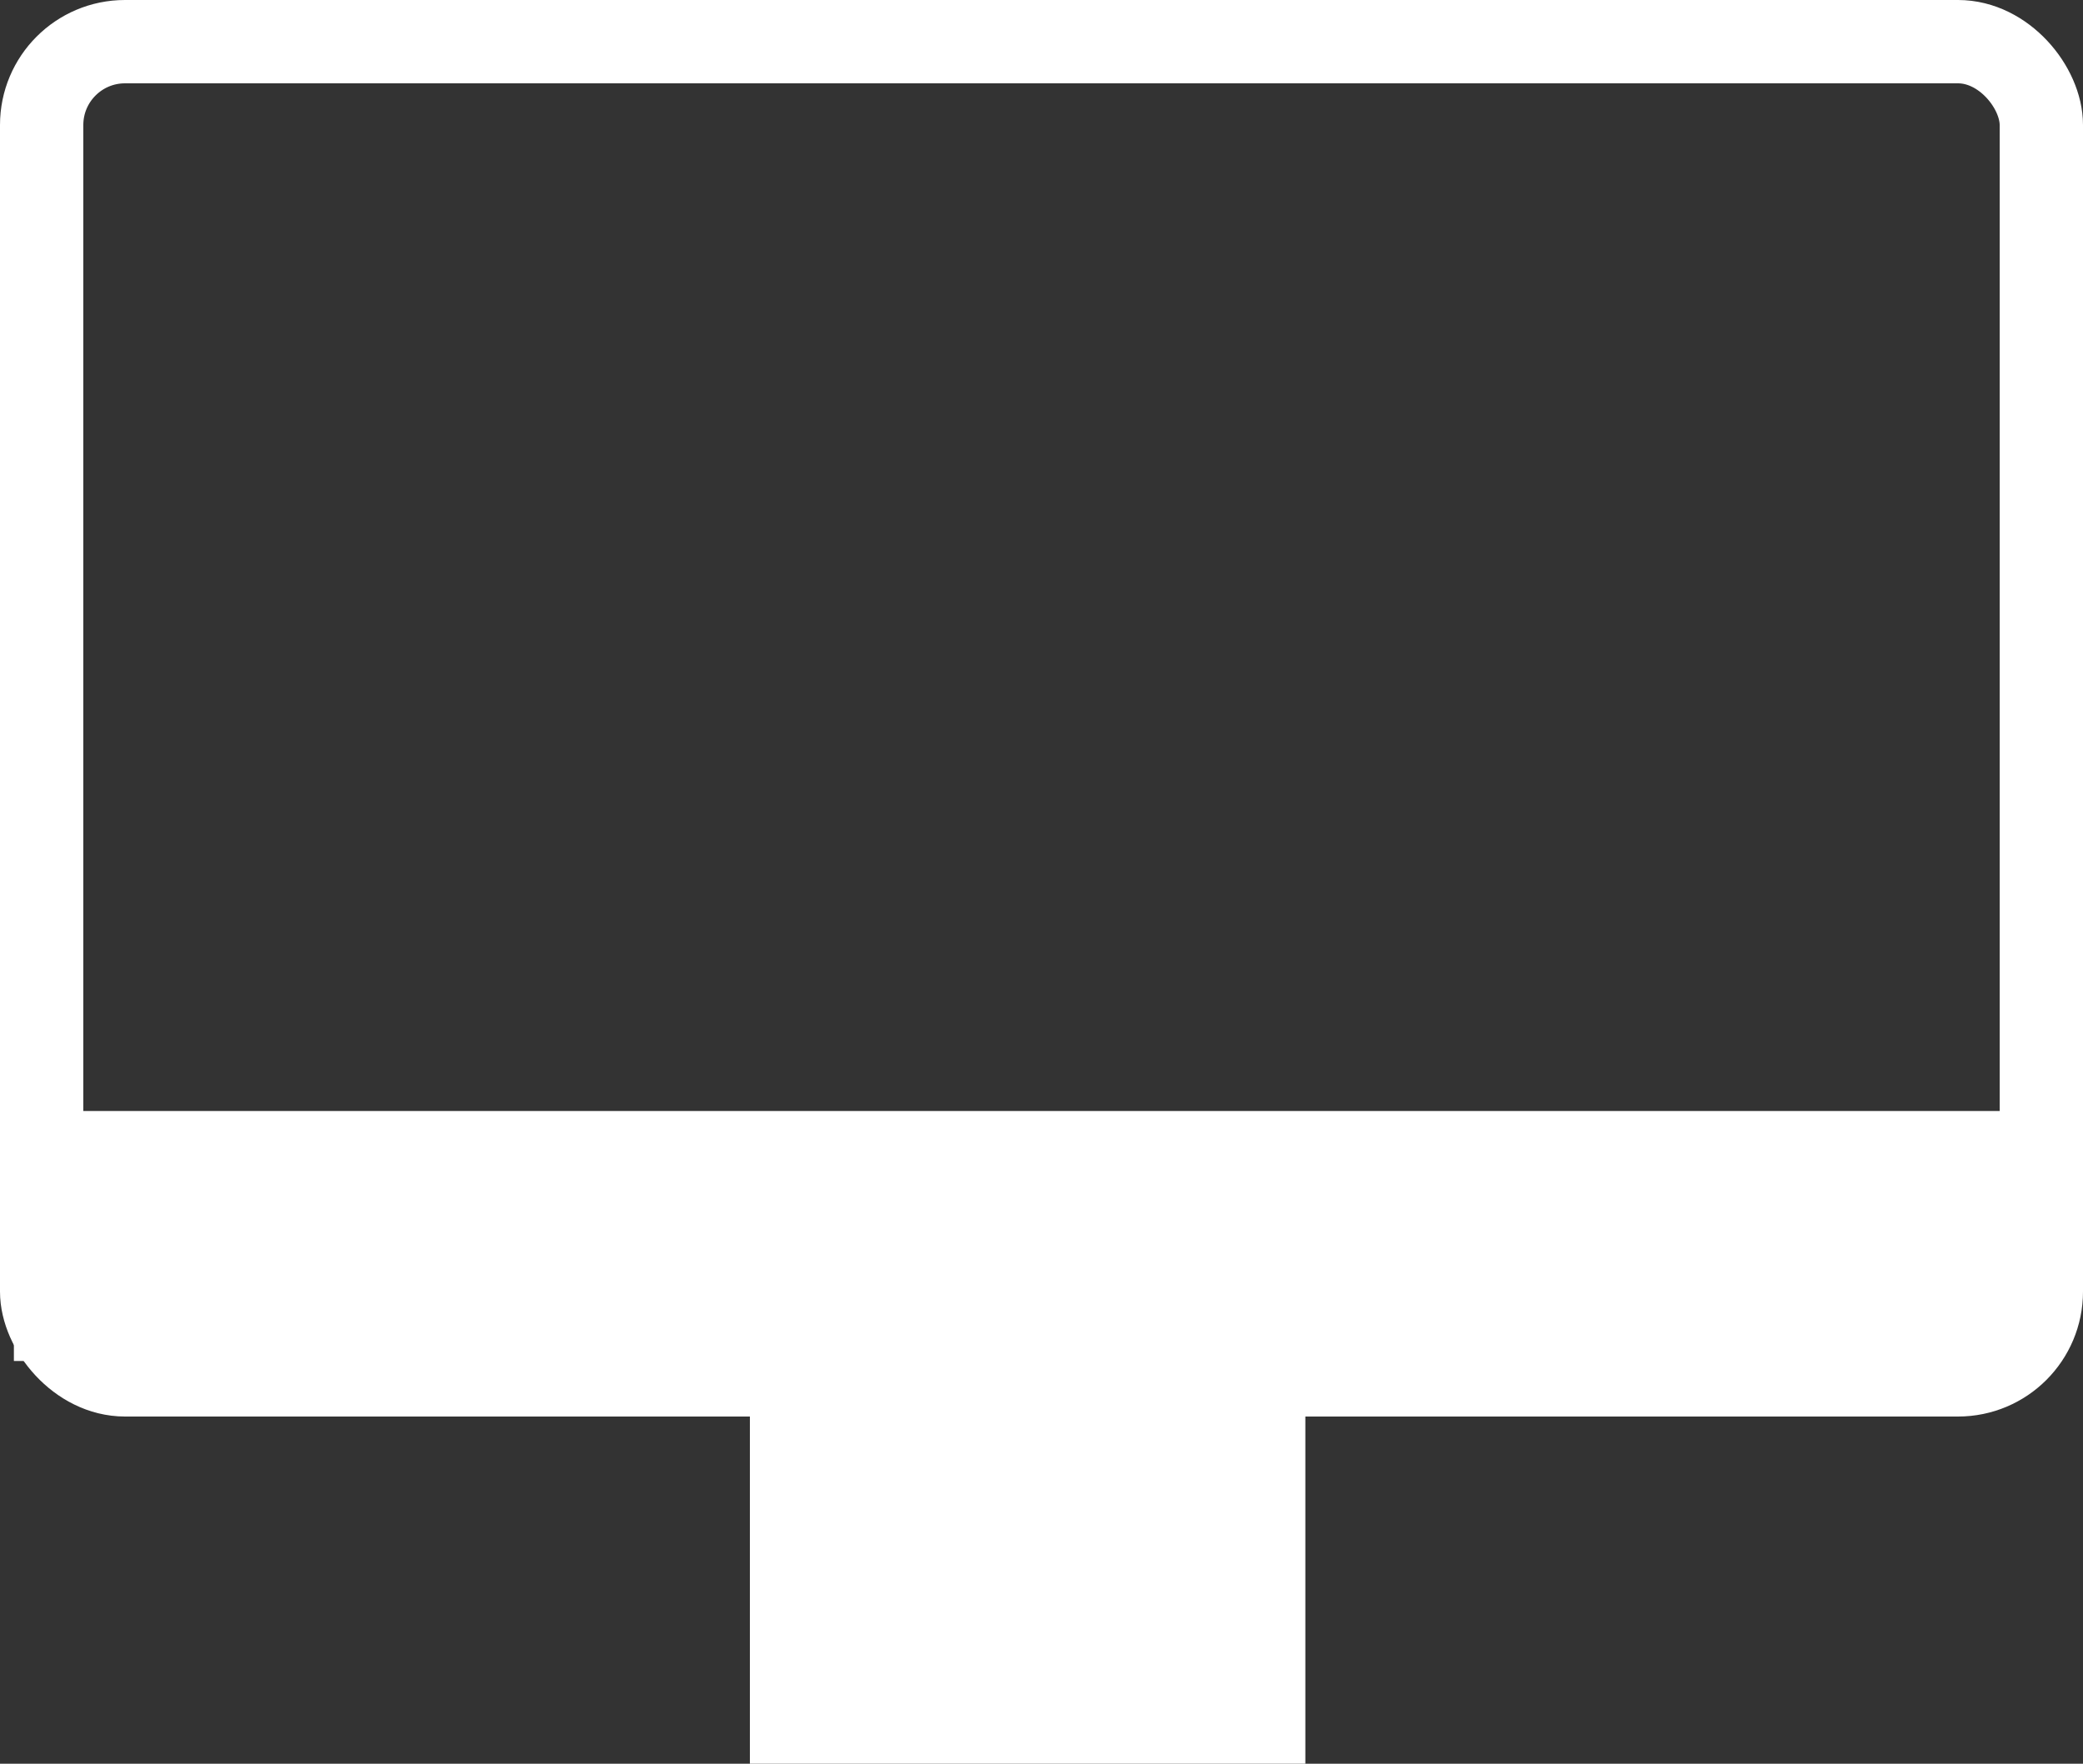 <?xml version="1.0" encoding="UTF-8"?>
<svg width="150px" height="127px" viewBox="0 0 150 127" version="1.1" xmlns="http://www.w3.org/2000/svg" xmlns:xlink="http://www.w3.org/1999/xlink">
    <rect x="0" y="0" width="150" height="127" fill="#333333" stroke="none"/>
    <title>Group 3</title>
    <g id="iOS-beta-Website" stroke="none" stroke-width="1" fill="none" fill-rule="evenodd">
        <g id="Artboard" transform="translate(-215, -1764)">
            <g id="Group-3" transform="translate(215, 1764)">
                <rect id="Rectangle" stroke="#FFFFFF" stroke-width="6" x="3" y="3" width="144" height="96" rx="6"></rect>
                <rect id="Rectangle" fill="#FFFFFF" x="1" y="80" width="146" height="18"></rect>
                <rect id="Rectangle" fill="#FFFFFF" x="54" y="98" width="40" height="29"></rect>
            </g>
        </g>
    </g>
</svg>